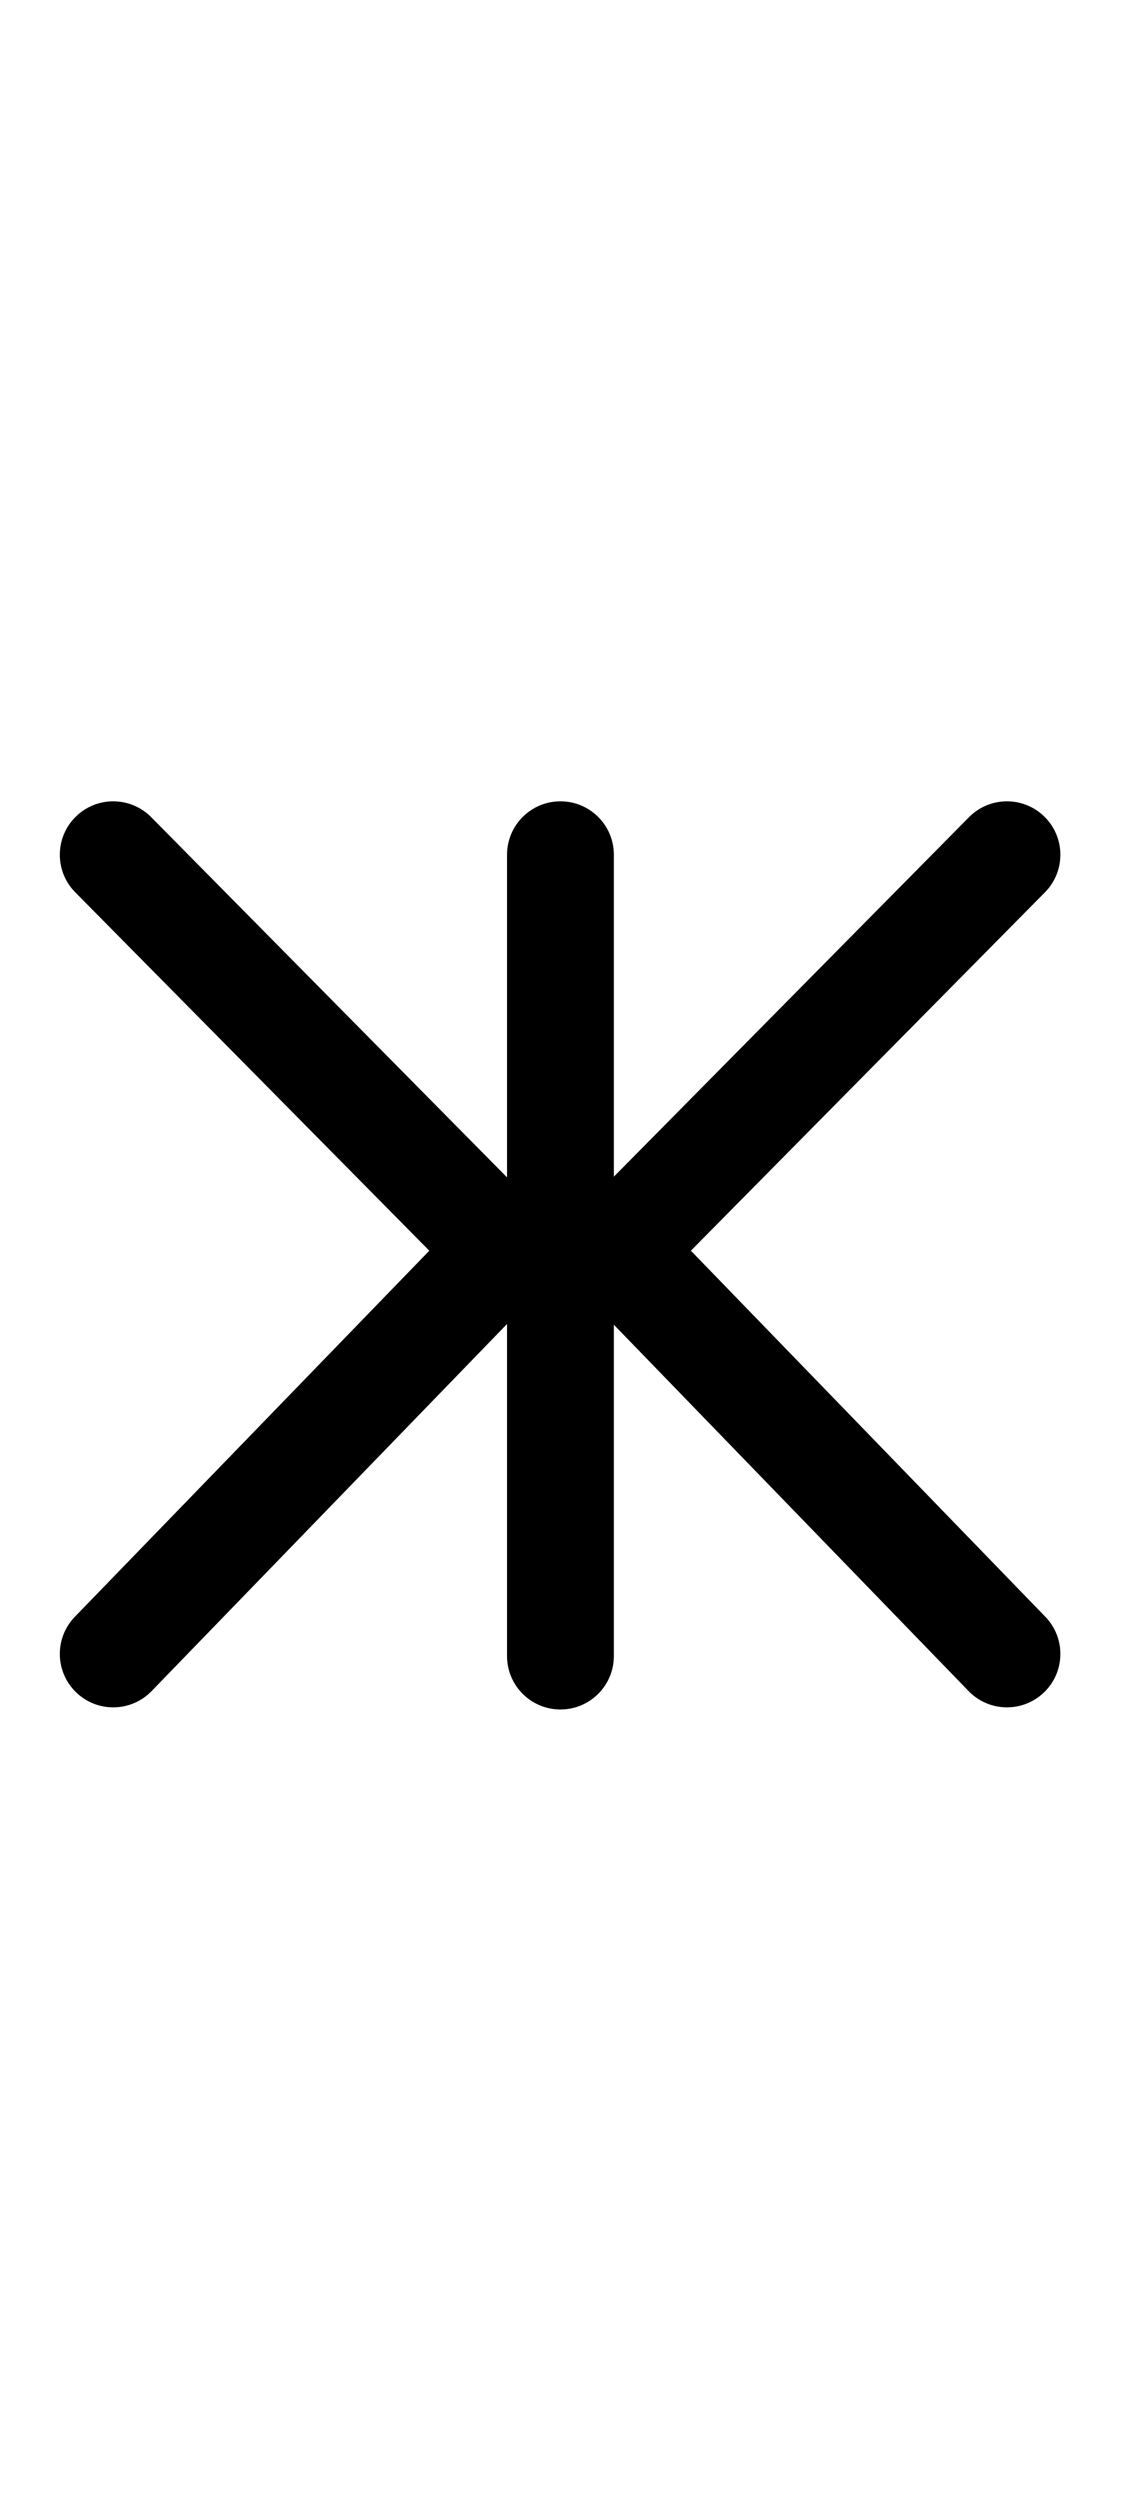 <?xml version="1.0" encoding="UTF-8"?>
<svg xmlns="http://www.w3.org/2000/svg" xmlns:inkscape="http://www.inkscape.org/namespaces/inkscape" xmlns:sodipodi="http://sodipodi.sourceforge.net/DTD/sodipodi-0.dtd" xmlns:svg="http://www.w3.org/2000/svg" version="1.1" viewBox="0 -370 535 1170">
    <sodipodi:namedview pagecolor="#ffffff" bordercolor="#666666" borderopacity="1.0" showgrid="true">
        <inkscape:grid id="grid№1" type="xygrid" dotted="false" enabled="true" visible="true" empspacing="10" />
        <sodipodi:guide id="baseline" position="0.00,370.00" orientation="0.00,1.00" />
    </sodipodi:namedview>
    <g id="glyph">
        <path d="M 35.429 12.216C 25.607 21.921 25.512 37.75 35.216 47.571C 95.793 108.88 156.369 170.188 216.945 231.497C 226.65 241.319 242.479 241.414 252.3 231.71C 262.122 222.005 262.217 206.176 252.513 196.355C 252.513 196.355 252.513 196.355 252.513 196.355C 191.936 135.046 131.36 73.738 70.784 12.429C 61.079 2.607 45.25 2.512 35.429 12.216ZM 216.867 198.853C 216.867 198.853 216.867 198.853 216.867 198.853C 156.258 261.438 95.65 324.023 35.041 386.608C 25.436 396.527 25.69 412.354 35.608 421.959C 45.527 431.564 61.354 431.31 70.959 421.392C 70.959 421.392 70.959 421.392 70.959 421.392C 131.568 358.807 192.176 296.222 252.785 233.637C 262.39 223.718 262.136 207.891 252.218 198.286C 242.299 188.681 226.472 188.935 216.867 198.853ZM 237.326 30C 237.326 30 237.326 30 237.326 30C 237.326 155 237.326 280 237.326 405C 237.326 418.807 248.519 430 262.326 430C 276.133 430 287.326 418.807 287.326 405C 287.326 405 287.326 405 287.326 405C 287.326 280 287.326 155 287.326 30C 287.326 16.193 276.133 5 262.326 5C 248.519 5 237.326 16.193 237.326 30ZM 453.542 12.429C 453.542 12.429 453.542 12.429 453.542 12.429C 392.966 73.738 332.39 135.046 271.814 196.355C 262.11 206.177 262.205 222.005 272.027 231.71C 281.849 241.414 297.677 241.319 307.382 231.497C 367.958 170.188 428.534 108.88 489.11 47.571C 498.814 37.749 498.719 21.921 488.897 12.216C 479.075 2.512 463.247 2.607 453.542 12.429ZM 272.108 198.286C 262.19 207.891 261.936 223.718 271.541 233.637C 332.15 296.222 392.758 358.807 453.367 421.392C 462.972 431.31 478.799 431.564 488.718 421.959C 498.636 412.354 498.89 396.527 489.285 386.608C 489.285 386.608 489.285 386.608 489.285 386.608C 428.676 324.023 368.068 261.438 307.459 198.853C 297.854 188.935 282.027 188.681 272.108 198.286Z" />
    </g>
</svg>
